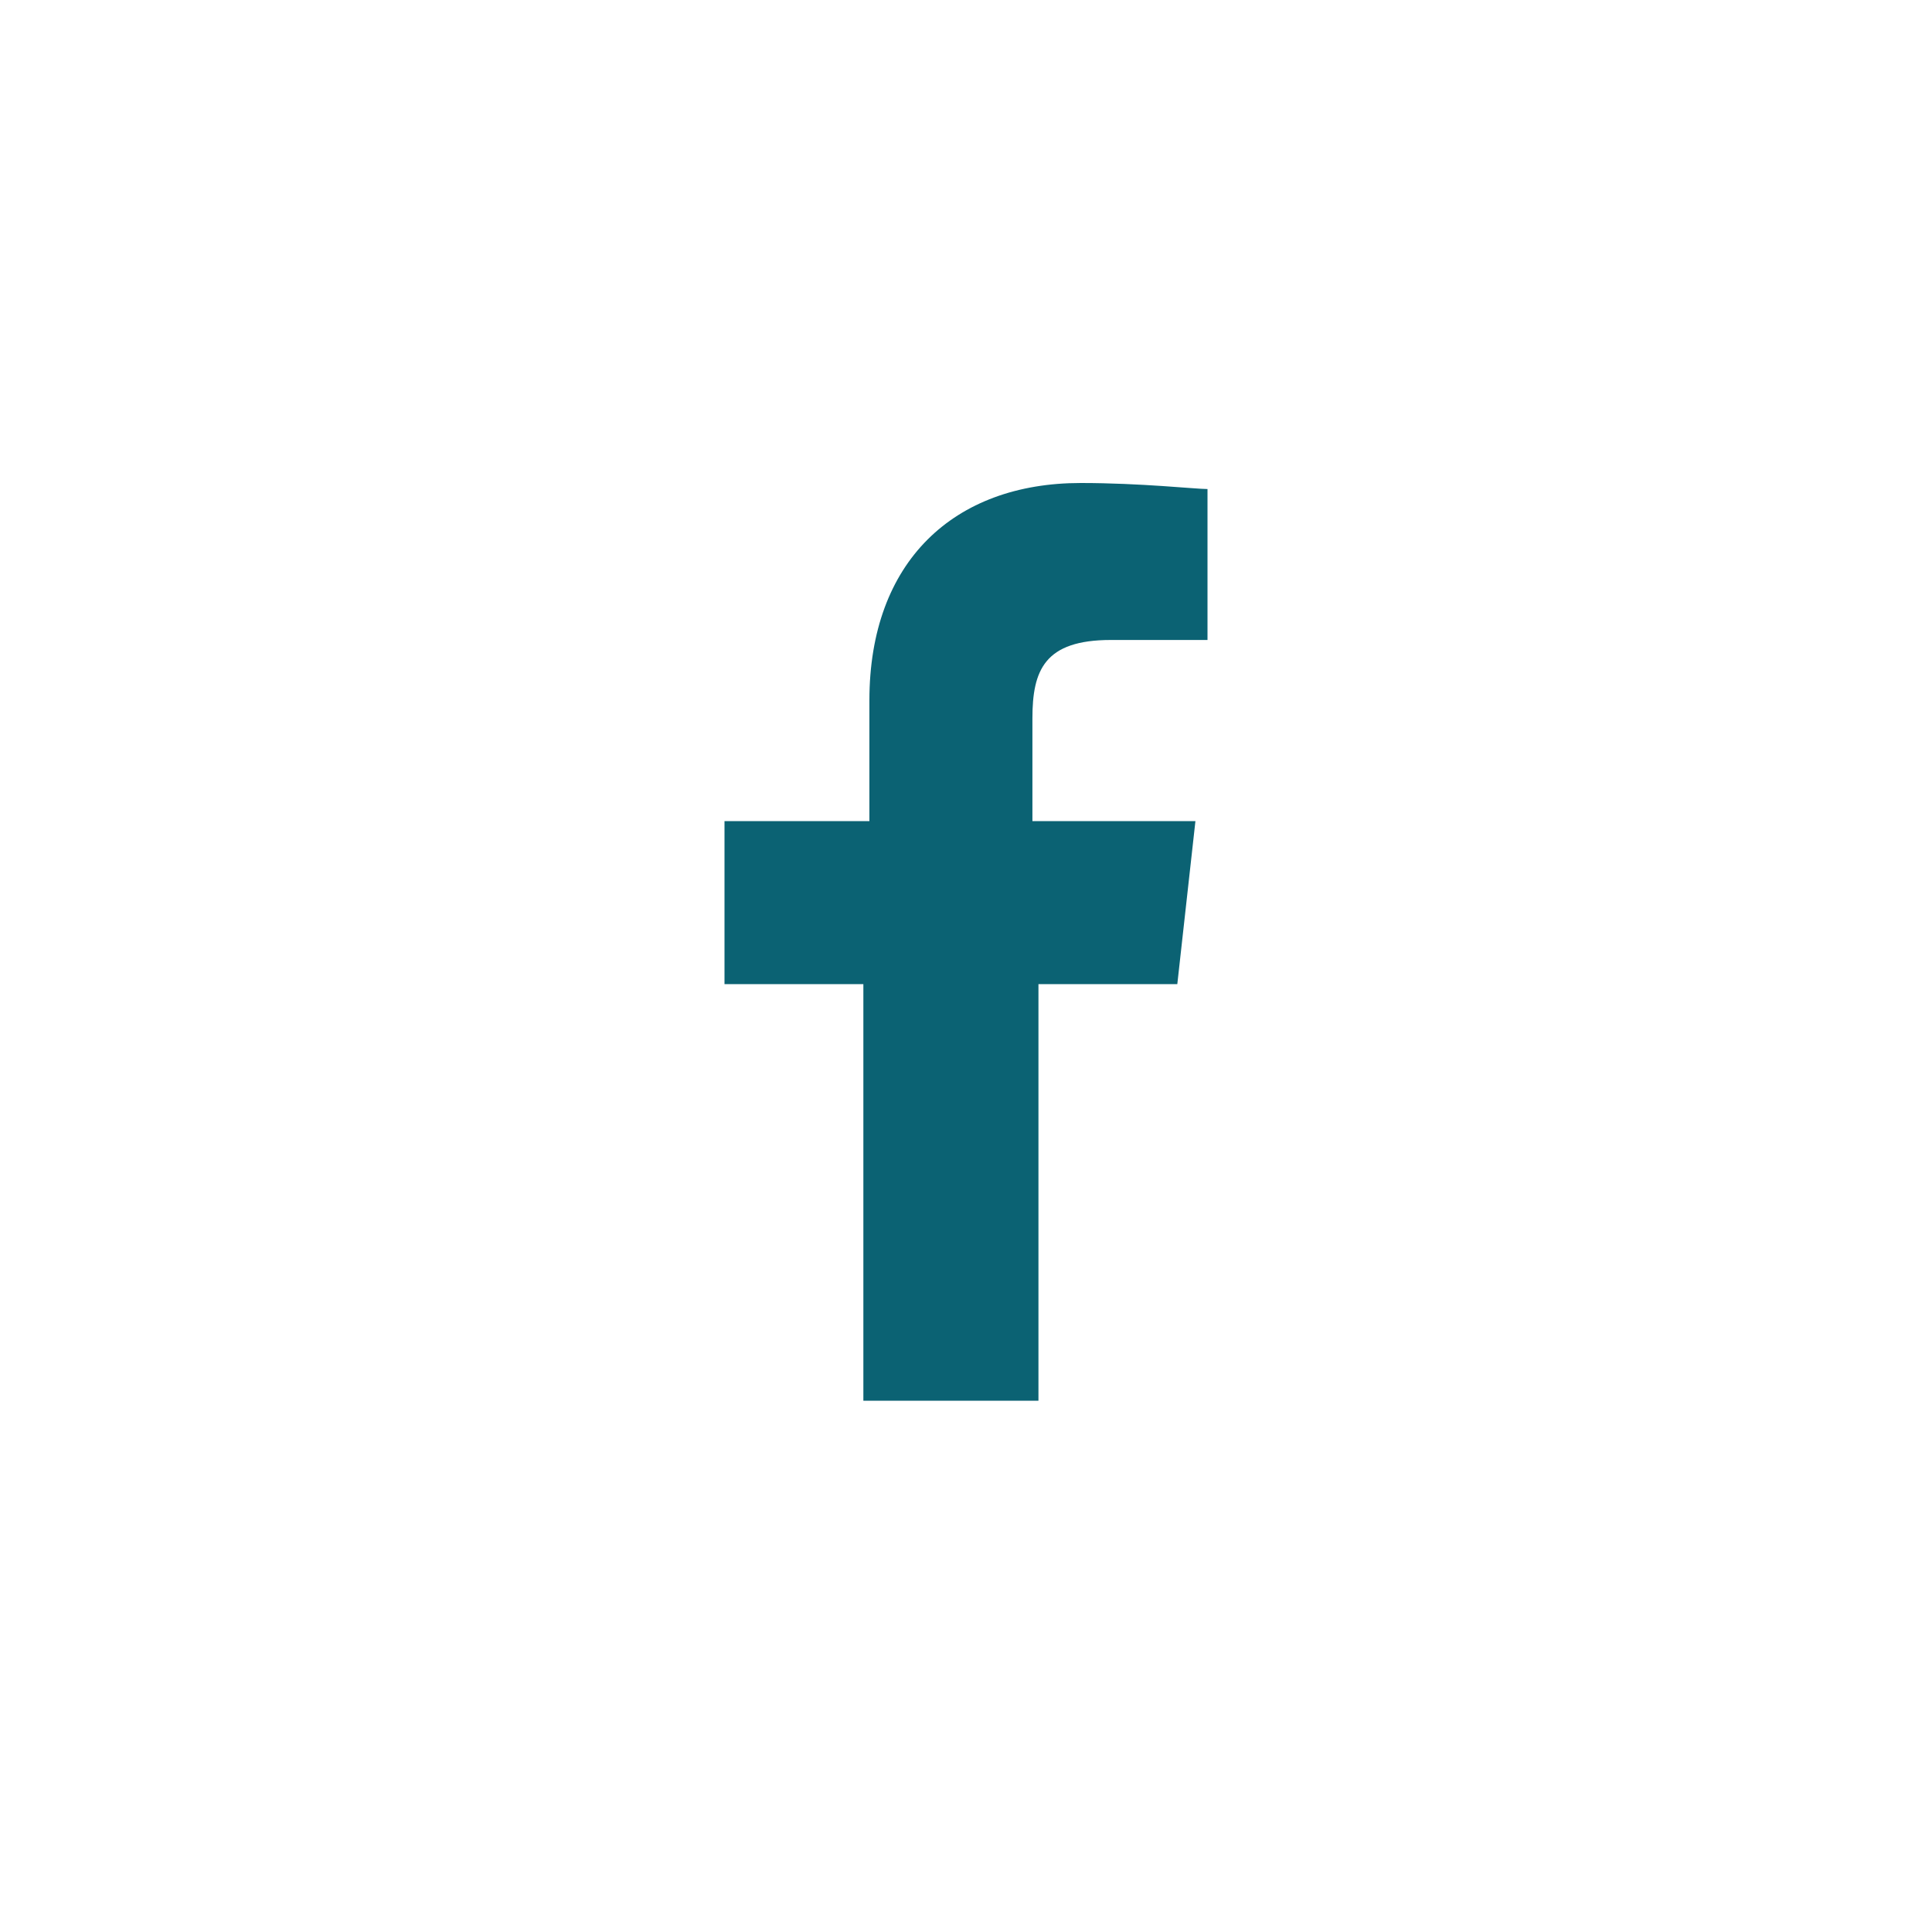 <?xml version="1.0" encoding="UTF-8"?> <svg xmlns="http://www.w3.org/2000/svg" xmlns:xlink="http://www.w3.org/1999/xlink" version="1.1" id="Layer_1" x="0px" y="0px" viewBox="0 0 32 32" style="enable-background:new 0 0 32 32;" xml:space="preserve"> <style type="text/css"> .st0{fill:#0B6273;} </style> <g> <g> <g> <g> <path class="st0" d="M17.2,23.2v-6.9h2.3l0.3-2.7h-2.7v-1.7c0-0.8,0.2-1.3,1.3-1.3H20V8.1c-0.2,0-1.1-0.1-2.1-0.1 c-2.1,0-3.5,1.3-3.5,3.6v2H12v2.7h2.3v6.9C14.4,23.2,17.2,23.2,17.2,23.2z"></path> </g> </g> </g> </g> </svg> 